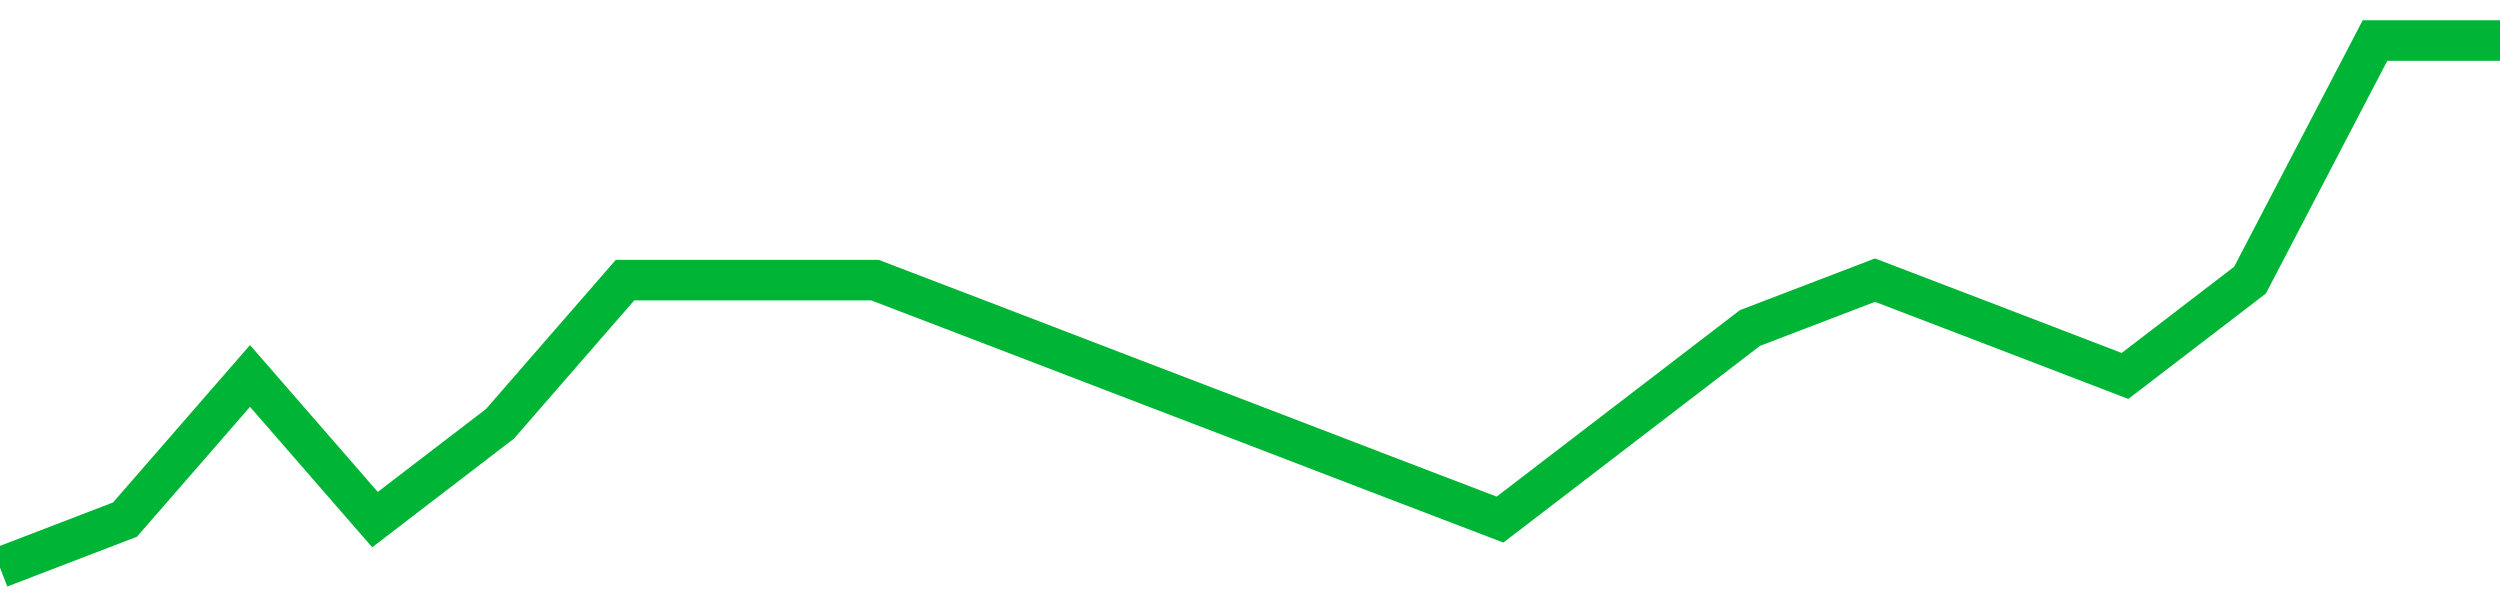 <!-- Generated with https://github.com/jxxe/sparkline/ --><svg viewBox="0 0 185 45" class="sparkline" xmlns="http://www.w3.org/2000/svg"><path class="sparkline--fill" d="M 0 42 L 0 42 L 9.25 38.45 L 18.5 27.82 L 27.75 38.45 L 37 31.36 L 46.25 20.73 L 55.5 20.73 L 64.75 20.73 L 74 24.27 L 83.25 27.82 L 92.5 31.36 L 101.75 34.91 L 111 38.45 L 120.25 31.36 L 129.5 24.27 L 138.75 20.73 L 148 24.27 L 157.25 27.82 L 166.5 20.73 L 175.75 3 L 185 3 V 45 L 0 45 Z" stroke="none" fill="none" ></path><path class="sparkline--line" d="M 0 42 L 0 42 L 9.25 38.45 L 18.5 27.82 L 27.75 38.45 L 37 31.36 L 46.25 20.73 L 55.5 20.73 L 64.75 20.73 L 74 24.27 L 83.25 27.82 L 92.5 31.36 L 101.75 34.91 L 111 38.45 L 120.25 31.36 L 129.5 24.27 L 138.75 20.73 L 148 24.27 L 157.25 27.82 L 166.5 20.73 L 175.75 3 L 185 3" fill="none" stroke-width="3" stroke="#00B436" ></path></svg>